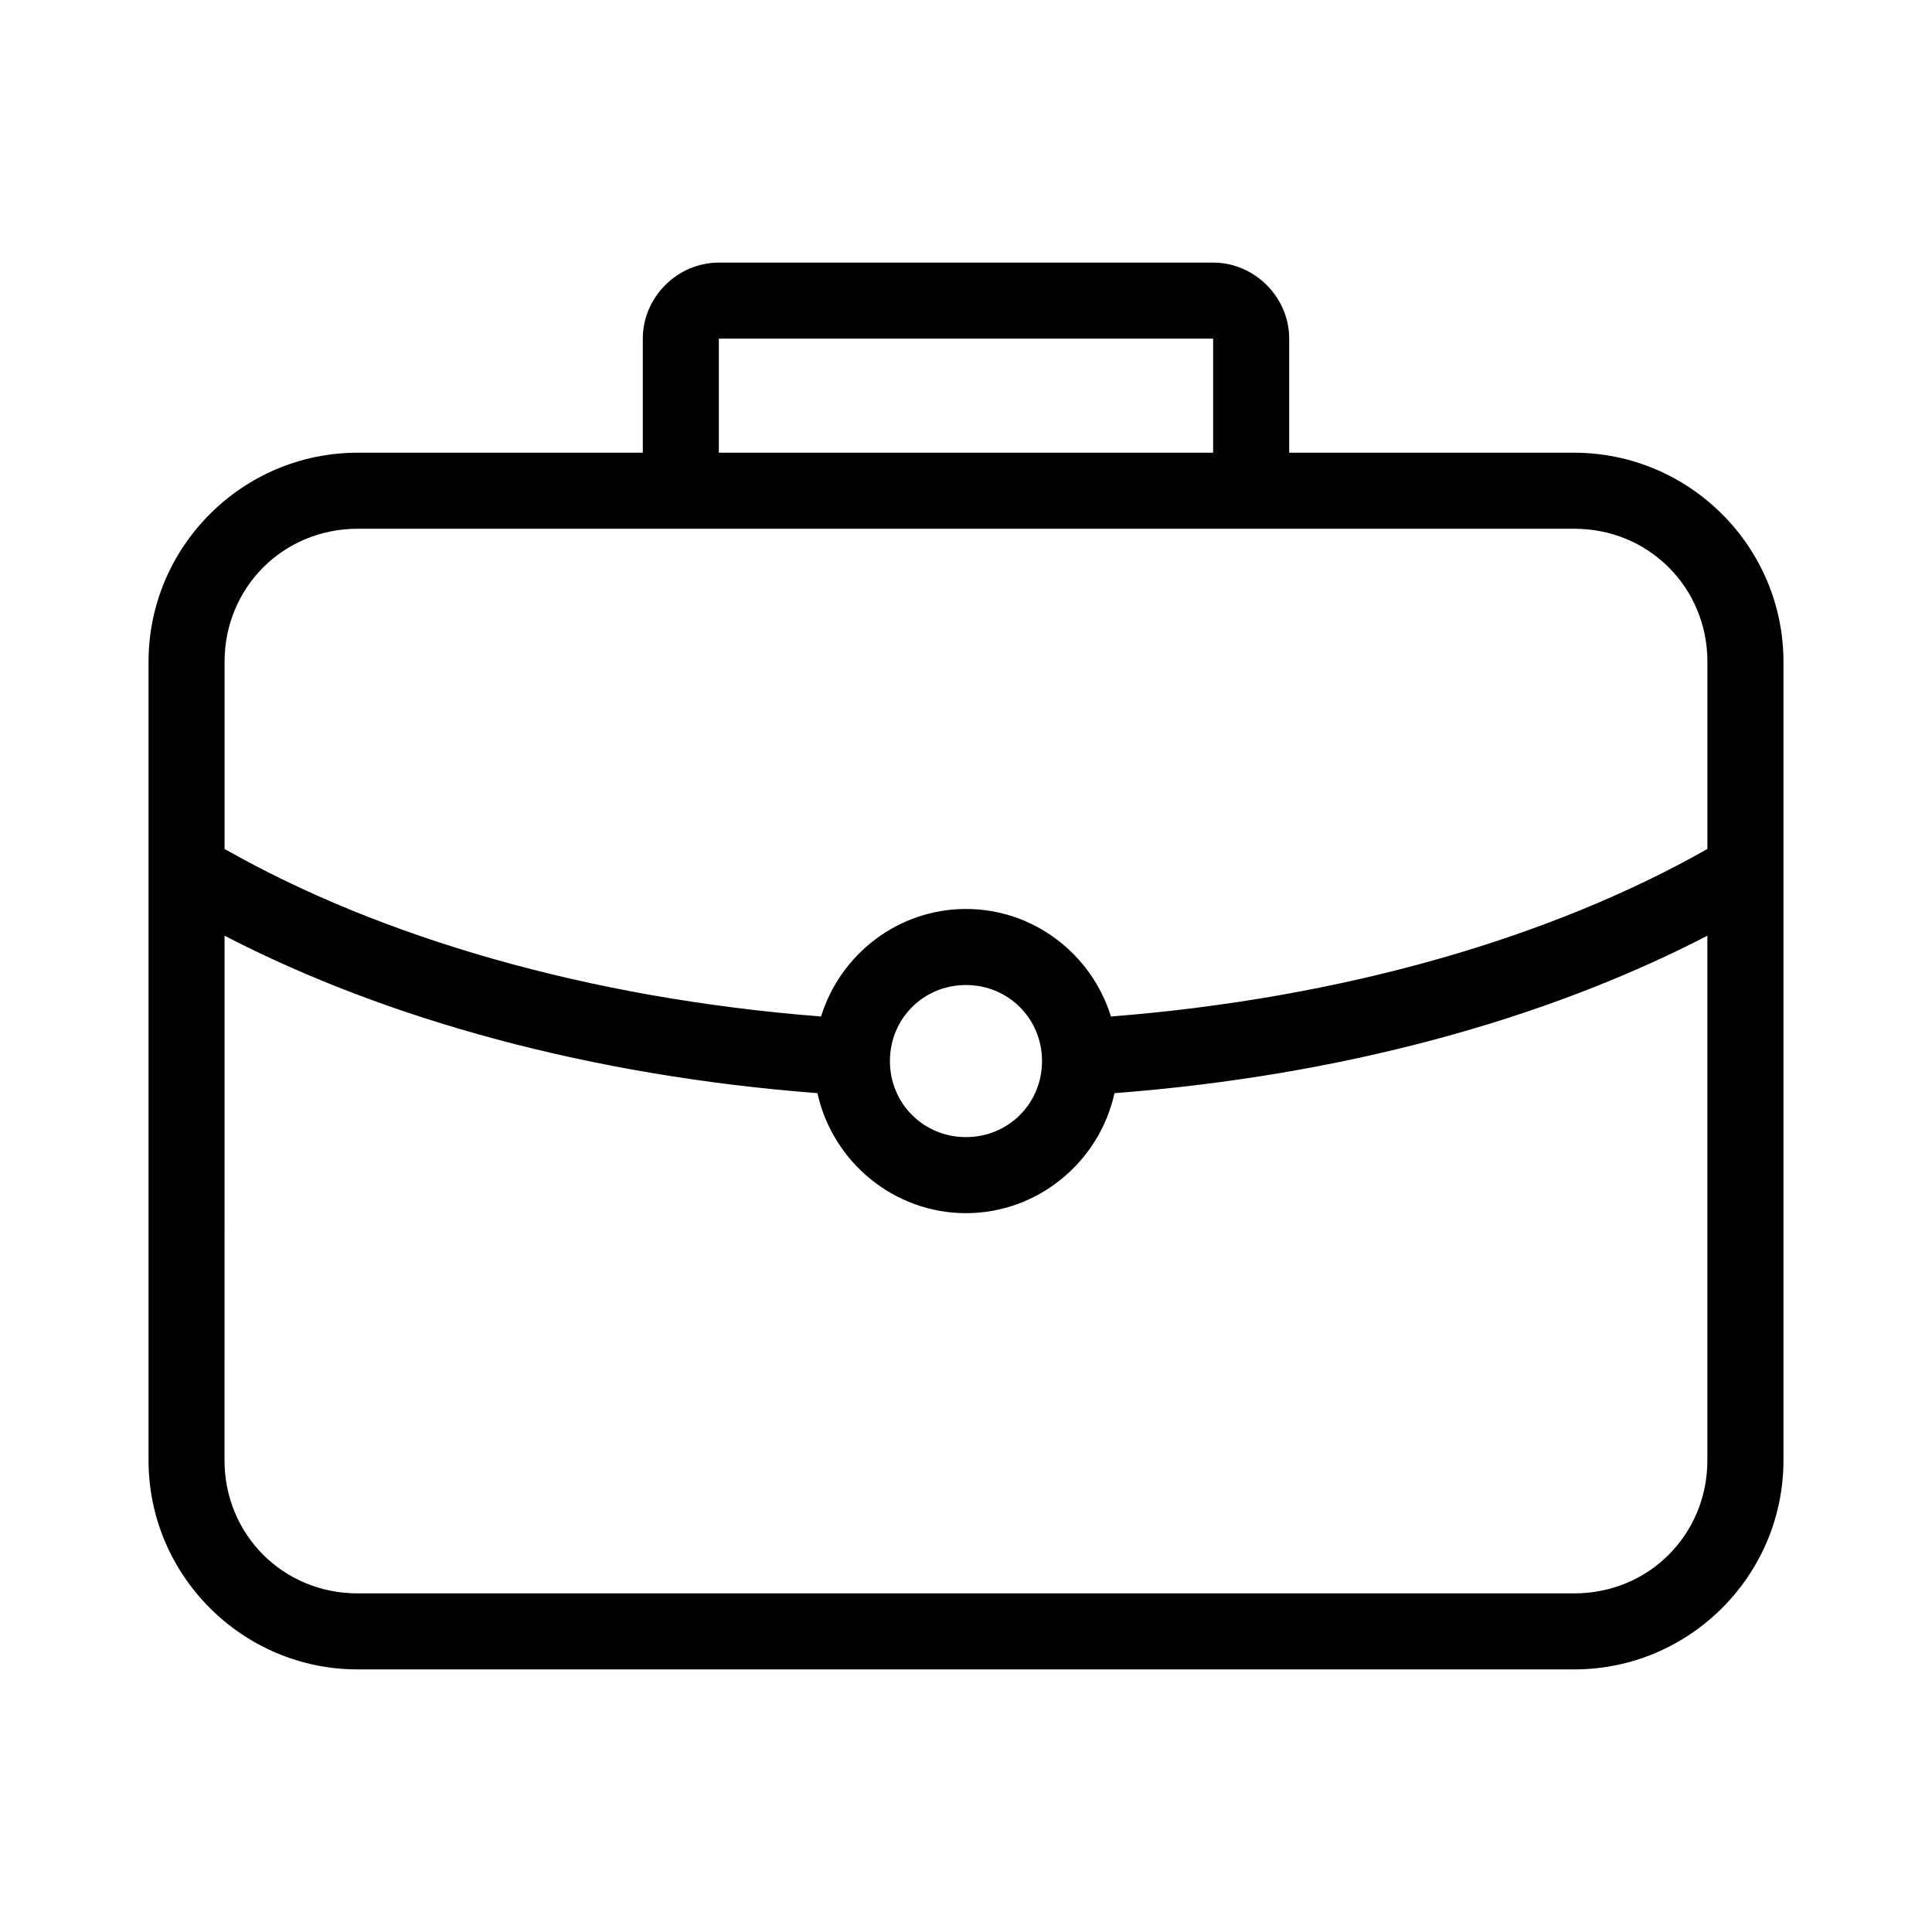 <?xml version="1.0" encoding="UTF-8"?>
<!-- Uploaded to: ICON Repo, www.iconrepo.com, Generator: ICON Repo Mixer Tools -->
<svg fill="#000000" width="800px" height="800px" version="1.1" viewBox="144 144 512 512" xmlns="http://www.w3.org/2000/svg">
 <path d="m334.5 213.59c-10.988 0-20.152 9.164-20.152 20.152v30.23h-75.57c-30.527 0-55.418 24.891-55.418 55.418v211.6c0 30.527 24.891 55.418 55.418 55.418h322.44c30.527 0 55.418-24.891 55.418-55.418v-211.6c0-30.527-24.891-55.363-55.418-55.418h-75.57v-30.23c0-10.988-9.164-20.152-20.152-20.152zm0 20.152h130.99v30.23h-130.99zm-95.723 50.383h322.44c19.711 0 35.266 15.555 35.266 35.266v49.594c-41.289 23.422-96.375 39.555-158.07 44.398-5.086-16.445-20.375-28.496-38.414-28.496s-33.328 12.051-38.414 28.496c-61.773-4.832-116.75-20.938-158.07-44.398v-49.594c0-19.711 15.555-35.266 35.266-35.266zm-35.266 107.85c43.113 22.328 97.32 37.137 157.12 41.723 3.961 18.074 20.156 31.805 39.359 31.805s35.398-13.73 39.359-31.805c59.844-4.574 113.99-19.387 157.12-41.723v139.02c0 19.711-15.555 35.266-35.266 35.266h-322.44c-19.711 0-35.266-15.555-35.266-35.266zm196.48 13.066c11.25 0 20.152 8.902 20.152 20.152s-8.902 20.152-20.152 20.152-20.152-8.902-20.152-20.152 8.902-20.152 20.152-20.152z"/>
</svg>